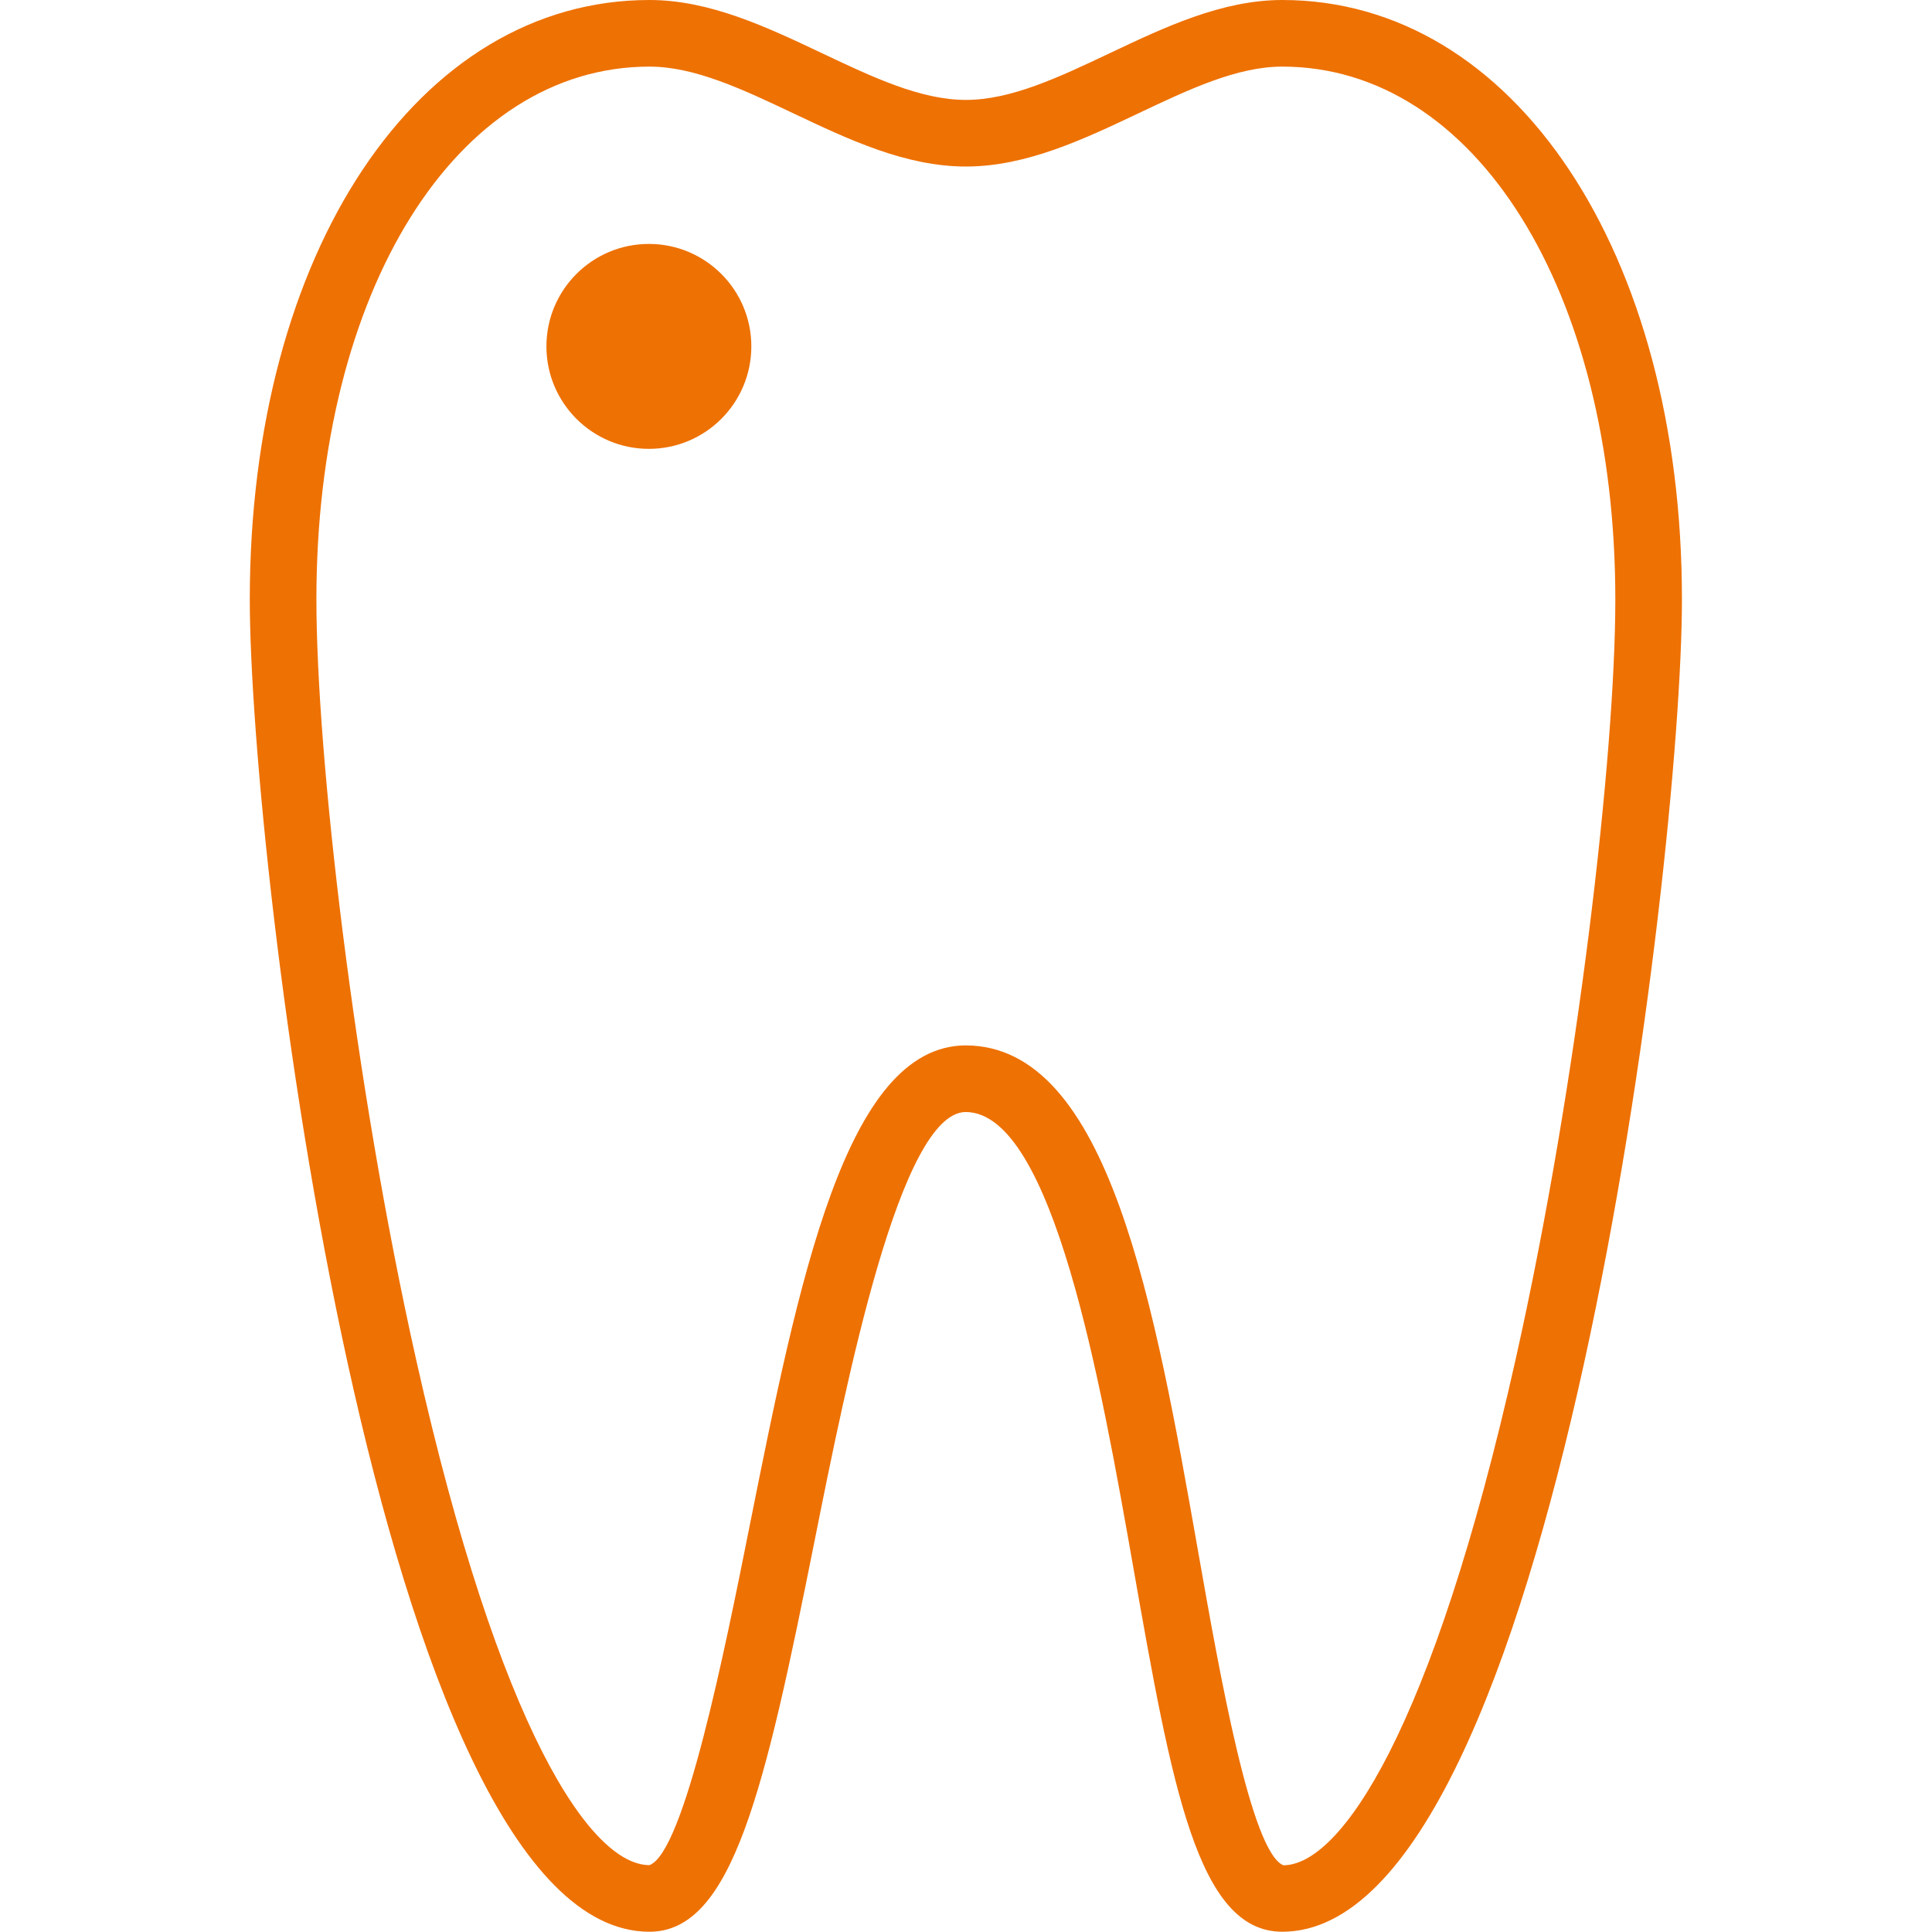 <?xml version="1.0" encoding="UTF-8"?> <svg xmlns="http://www.w3.org/2000/svg" width="396" height="396" viewBox="0 0 396 396" fill="none"> <g clip-path="url(#clip0_1428_241)"> <path d="M262.826 0C250.48 0 238.786 5.54 227.481 10.895C217.074 15.827 207.247 20.48 197.973 20.48C188.699 20.48 178.872 15.828 168.465 10.895C157.159 5.54 145.465 0 133.119 0C85.653 0 51.199 51.681 51.199 122.88C51.199 176.92 77.547 395.947 133.119 395.947C150.114 395.947 156.739 366.968 166.979 315.751C173.546 282.925 184.537 227.987 197.945 227.929C215.865 227.99 225.726 283.99 232.252 321.045C240.198 366.149 245.445 395.947 262.825 395.947C318.398 395.947 344.745 176.92 344.745 122.88C344.746 51.681 310.291 0 262.826 0ZM263.044 382.327C256.419 379.552 249.971 342.917 245.697 318.672C236.665 267.397 227.33 214.374 197.944 214.272C173.33 214.378 163.746 262.318 153.591 313.071C148.611 337.992 140.265 379.699 133.118 382.293C121.226 382.293 102.405 355.038 85.263 278.541C72.491 221.508 64.852 154.607 64.852 122.88C64.852 59.59 93.565 13.653 133.119 13.653C142.393 13.653 152.22 18.305 162.627 23.238C173.932 28.594 185.626 34.133 197.972 34.133C210.318 34.133 222.012 28.593 233.317 23.238C243.724 18.306 253.551 13.653 262.825 13.653C302.379 13.653 331.092 59.59 331.092 122.88C331.092 154.607 323.453 221.508 310.677 278.542C293.539 355.034 274.718 382.29 263.044 382.327Z" fill="#EE7103"></path> <circle cx="133" cy="71" r="21" fill="#EE7103"></circle> </g> <defs> <clipPath id="clip0_1428_241"> <rect width="395.947" height="395.947" fill="white"></rect> </clipPath> </defs> </svg> 